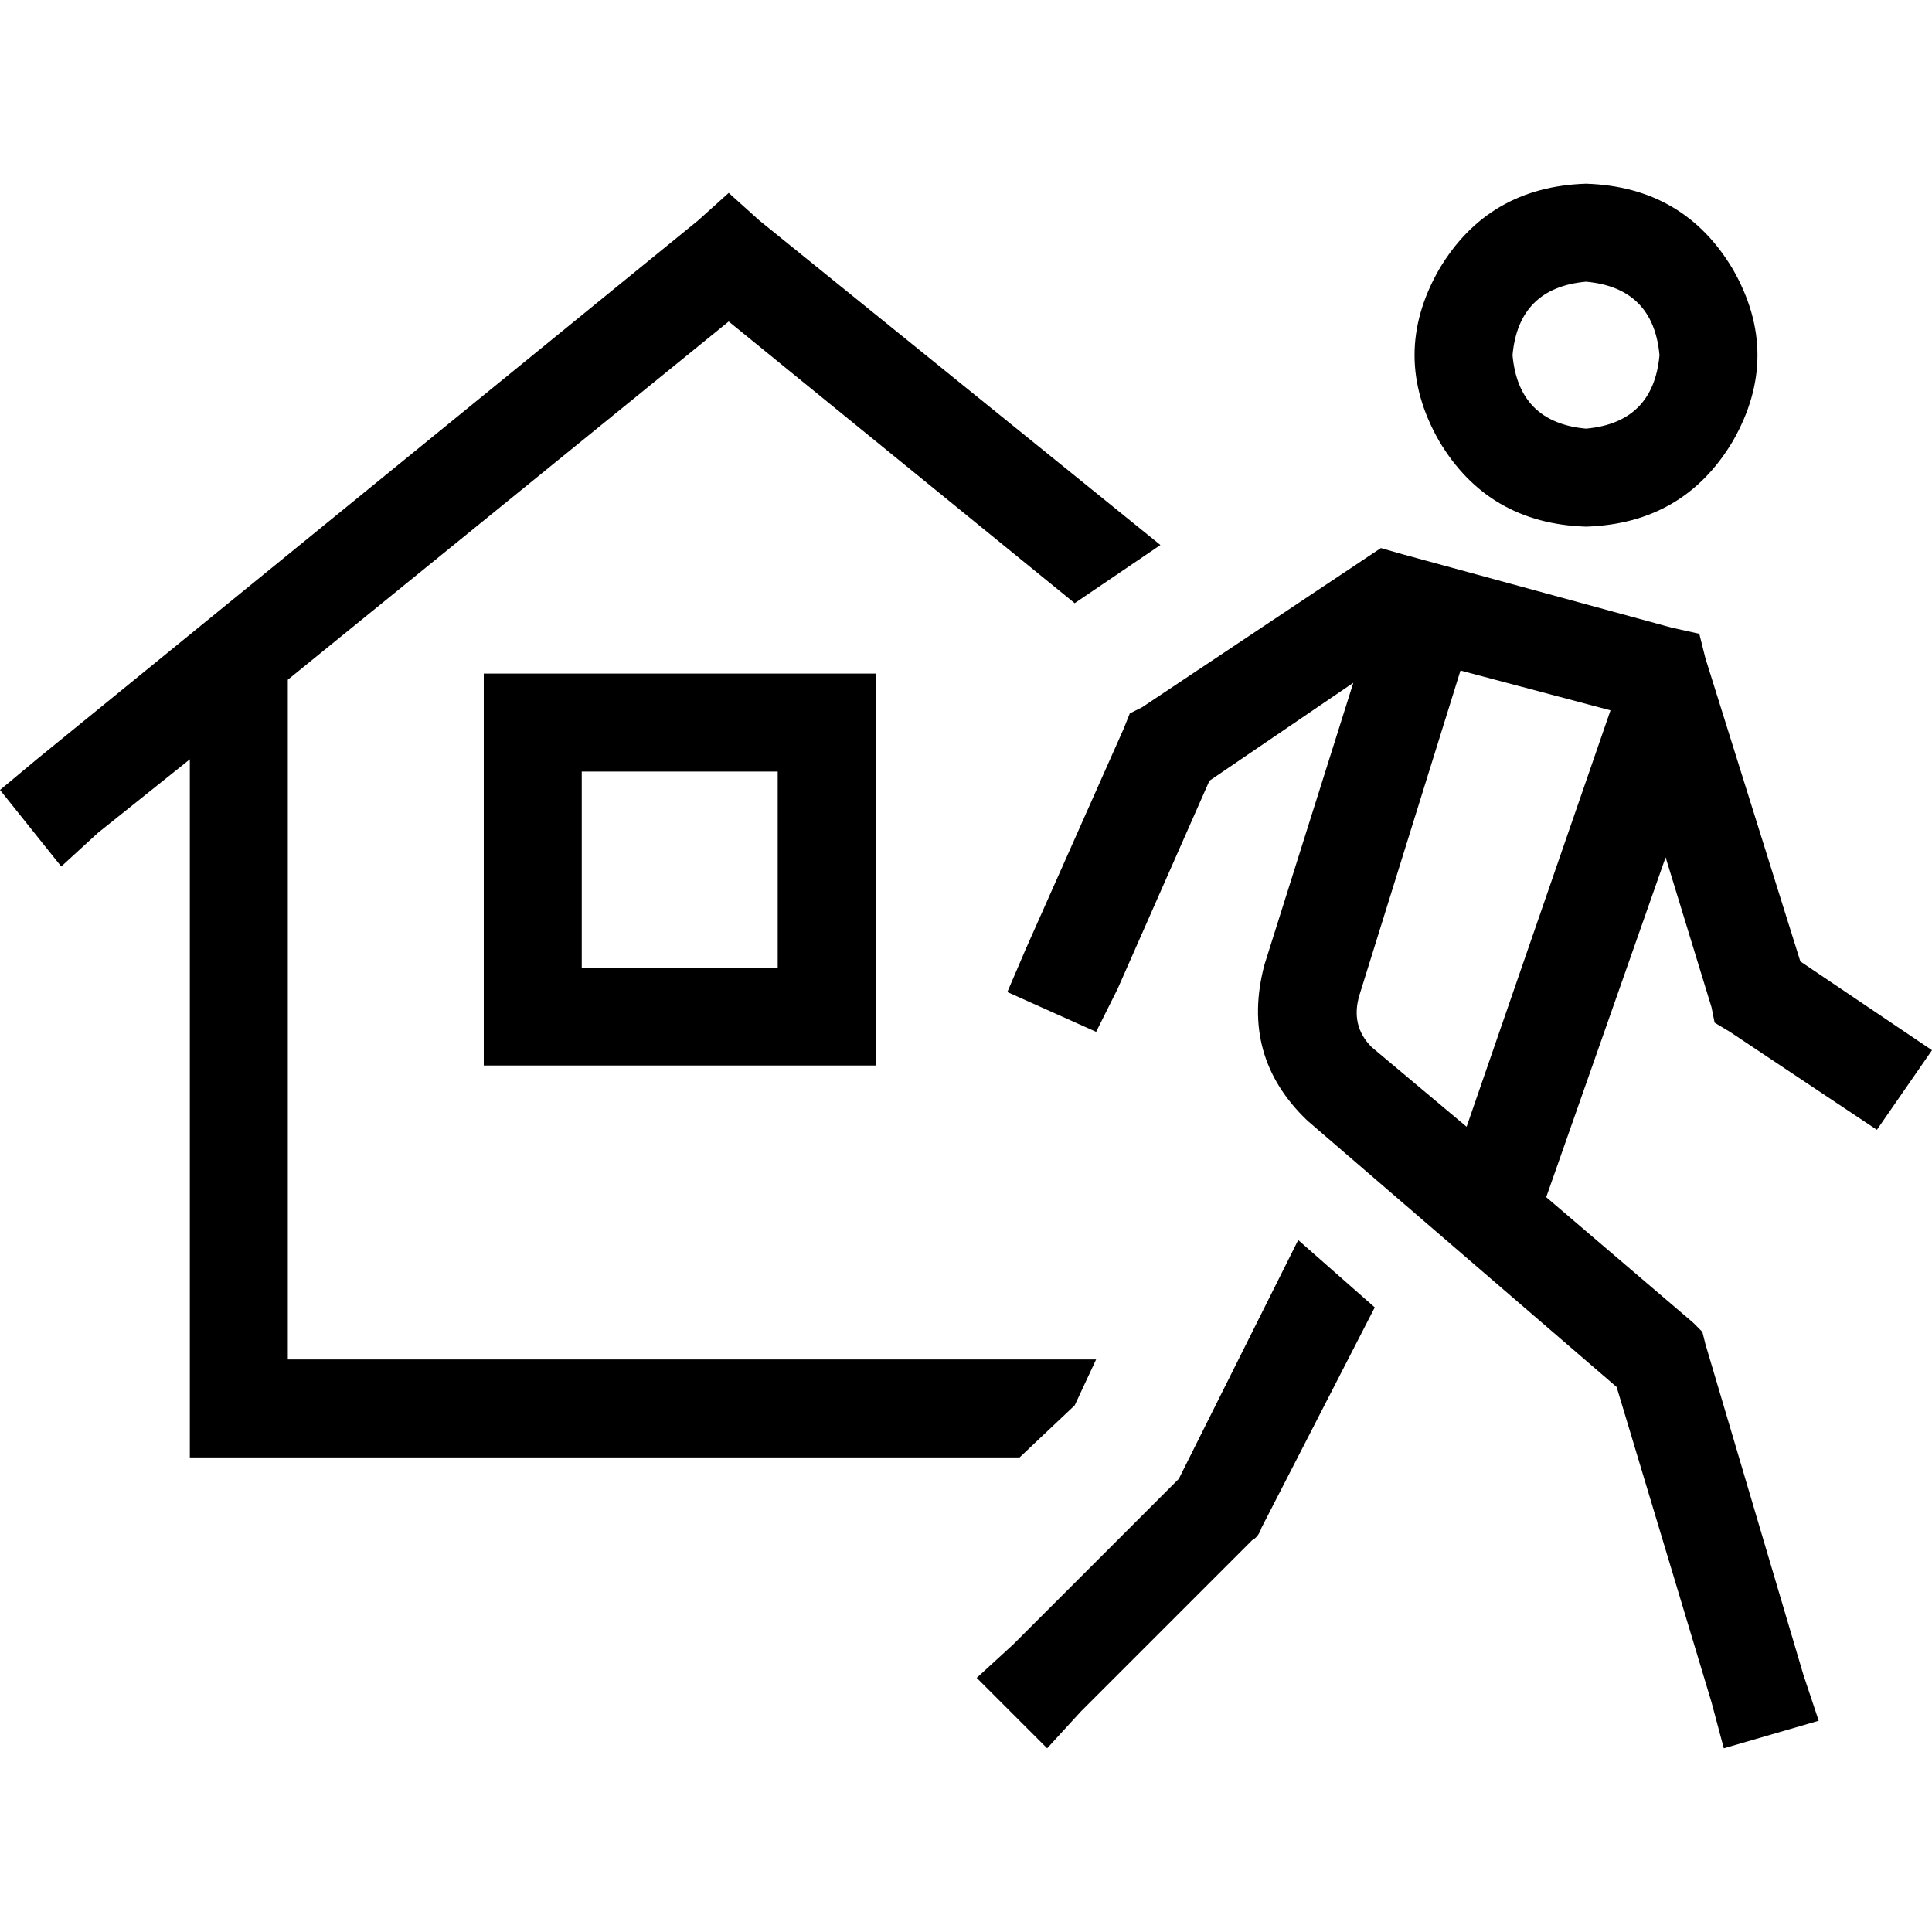 <svg xmlns="http://www.w3.org/2000/svg" viewBox="0 0 512 512">
  <path d="M 420.311 74.65 Q 438.162 76.273 439.784 94.124 Q 438.162 111.975 420.311 113.597 Q 402.46 111.975 400.837 94.124 Q 402.46 76.273 420.311 74.65 L 420.311 74.65 Z M 420.311 139.563 Q 446.276 138.751 459.258 116.843 Q 472.241 94.124 459.258 71.404 Q 446.276 49.496 420.311 48.685 Q 394.345 49.496 381.363 71.404 Q 368.38 94.124 381.363 116.843 Q 394.345 138.751 420.311 139.563 L 420.311 139.563 Z M 320.507 206.91 L 358.643 180.945 L 320.507 206.91 L 358.643 180.945 L 335.113 255.594 L 335.113 255.594 Q 328.621 279.937 346.472 296.976 L 428.425 367.569 L 428.425 367.569 L 453.578 451.144 L 453.578 451.144 L 456.824 463.315 L 456.824 463.315 L 481.978 456.013 L 481.978 456.013 L 477.921 443.842 L 477.921 443.842 L 451.956 356.209 L 451.956 356.209 L 451.144 352.964 L 451.144 352.964 L 448.71 350.529 L 448.71 350.529 L 409.762 317.261 L 409.762 317.261 L 441.407 227.195 L 441.407 227.195 L 453.578 266.954 L 453.578 266.954 L 454.39 271.011 L 454.39 271.011 L 458.447 273.445 L 458.447 273.445 L 497.395 299.41 L 497.395 299.41 L 512 278.314 L 512 278.314 L 477.109 254.783 L 477.109 254.783 L 451.956 174.453 L 451.956 174.453 L 450.333 167.962 L 450.333 167.962 L 443.03 166.339 L 443.03 166.339 L 371.626 146.865 L 371.626 146.865 L 365.946 145.242 L 365.946 145.242 L 361.078 148.488 L 361.078 148.488 L 302.656 187.436 L 302.656 187.436 L 299.41 189.059 L 299.41 189.059 L 297.788 193.116 L 297.788 193.116 L 271.823 251.537 L 271.823 251.537 L 266.954 262.897 L 266.954 262.897 L 290.485 273.445 L 290.485 273.445 L 296.165 262.086 L 296.165 262.086 L 320.507 206.91 L 320.507 206.91 Z M 360.266 263.708 L 387.043 177.699 L 360.266 263.708 L 387.043 177.699 L 426.802 188.247 L 426.802 188.247 L 388.666 298.599 L 388.666 298.599 L 363.512 277.502 L 363.512 277.502 Q 357.832 271.823 360.266 263.708 L 360.266 263.708 Z M 312.393 391.911 L 268.577 435.727 L 312.393 391.911 L 268.577 435.727 L 258.84 444.653 L 258.84 444.653 L 277.502 463.315 L 277.502 463.315 L 286.428 453.578 L 286.428 453.578 L 331.867 408.139 L 331.867 408.139 Q 333.49 407.328 334.301 404.894 L 364.323 346.472 L 364.323 346.472 L 344.038 328.621 L 344.038 328.621 L 312.393 391.911 L 312.393 391.911 Z M 201.23 58.422 L 193.116 51.119 L 201.23 58.422 L 193.116 51.119 L 185.002 58.422 L 185.002 58.422 L 9.737 201.23 L 9.737 201.23 L 0 209.344 L 0 209.344 L 16.228 229.629 L 16.228 229.629 L 25.965 220.704 L 25.965 220.704 L 50.307 201.23 L 50.307 201.23 L 50.307 373.249 L 50.307 373.249 L 50.307 386.231 L 50.307 386.231 L 63.29 386.231 L 270.2 386.231 L 284.805 372.437 L 284.805 372.437 L 290.485 360.266 L 290.485 360.266 L 258.029 360.266 L 76.273 360.266 L 76.273 180.133 L 76.273 180.133 L 193.116 85.198 L 193.116 85.198 L 284.805 159.848 L 284.805 159.848 L 307.525 144.431 L 307.525 144.431 L 201.23 58.422 L 201.23 58.422 Z M 206.098 204.475 L 206.098 256.406 L 206.098 204.475 L 206.098 256.406 L 154.168 256.406 L 154.168 256.406 L 154.168 204.475 L 154.168 204.475 L 206.098 204.475 L 206.098 204.475 Z M 154.168 178.51 L 128.203 178.51 L 154.168 178.51 L 128.203 178.51 L 128.203 204.475 L 128.203 204.475 L 128.203 256.406 L 128.203 256.406 L 128.203 282.371 L 128.203 282.371 L 154.168 282.371 L 232.063 282.371 L 232.063 256.406 L 232.063 256.406 L 232.063 204.475 L 232.063 204.475 L 232.063 178.51 L 232.063 178.51 L 206.098 178.51 L 154.168 178.51 Z" />
</svg>